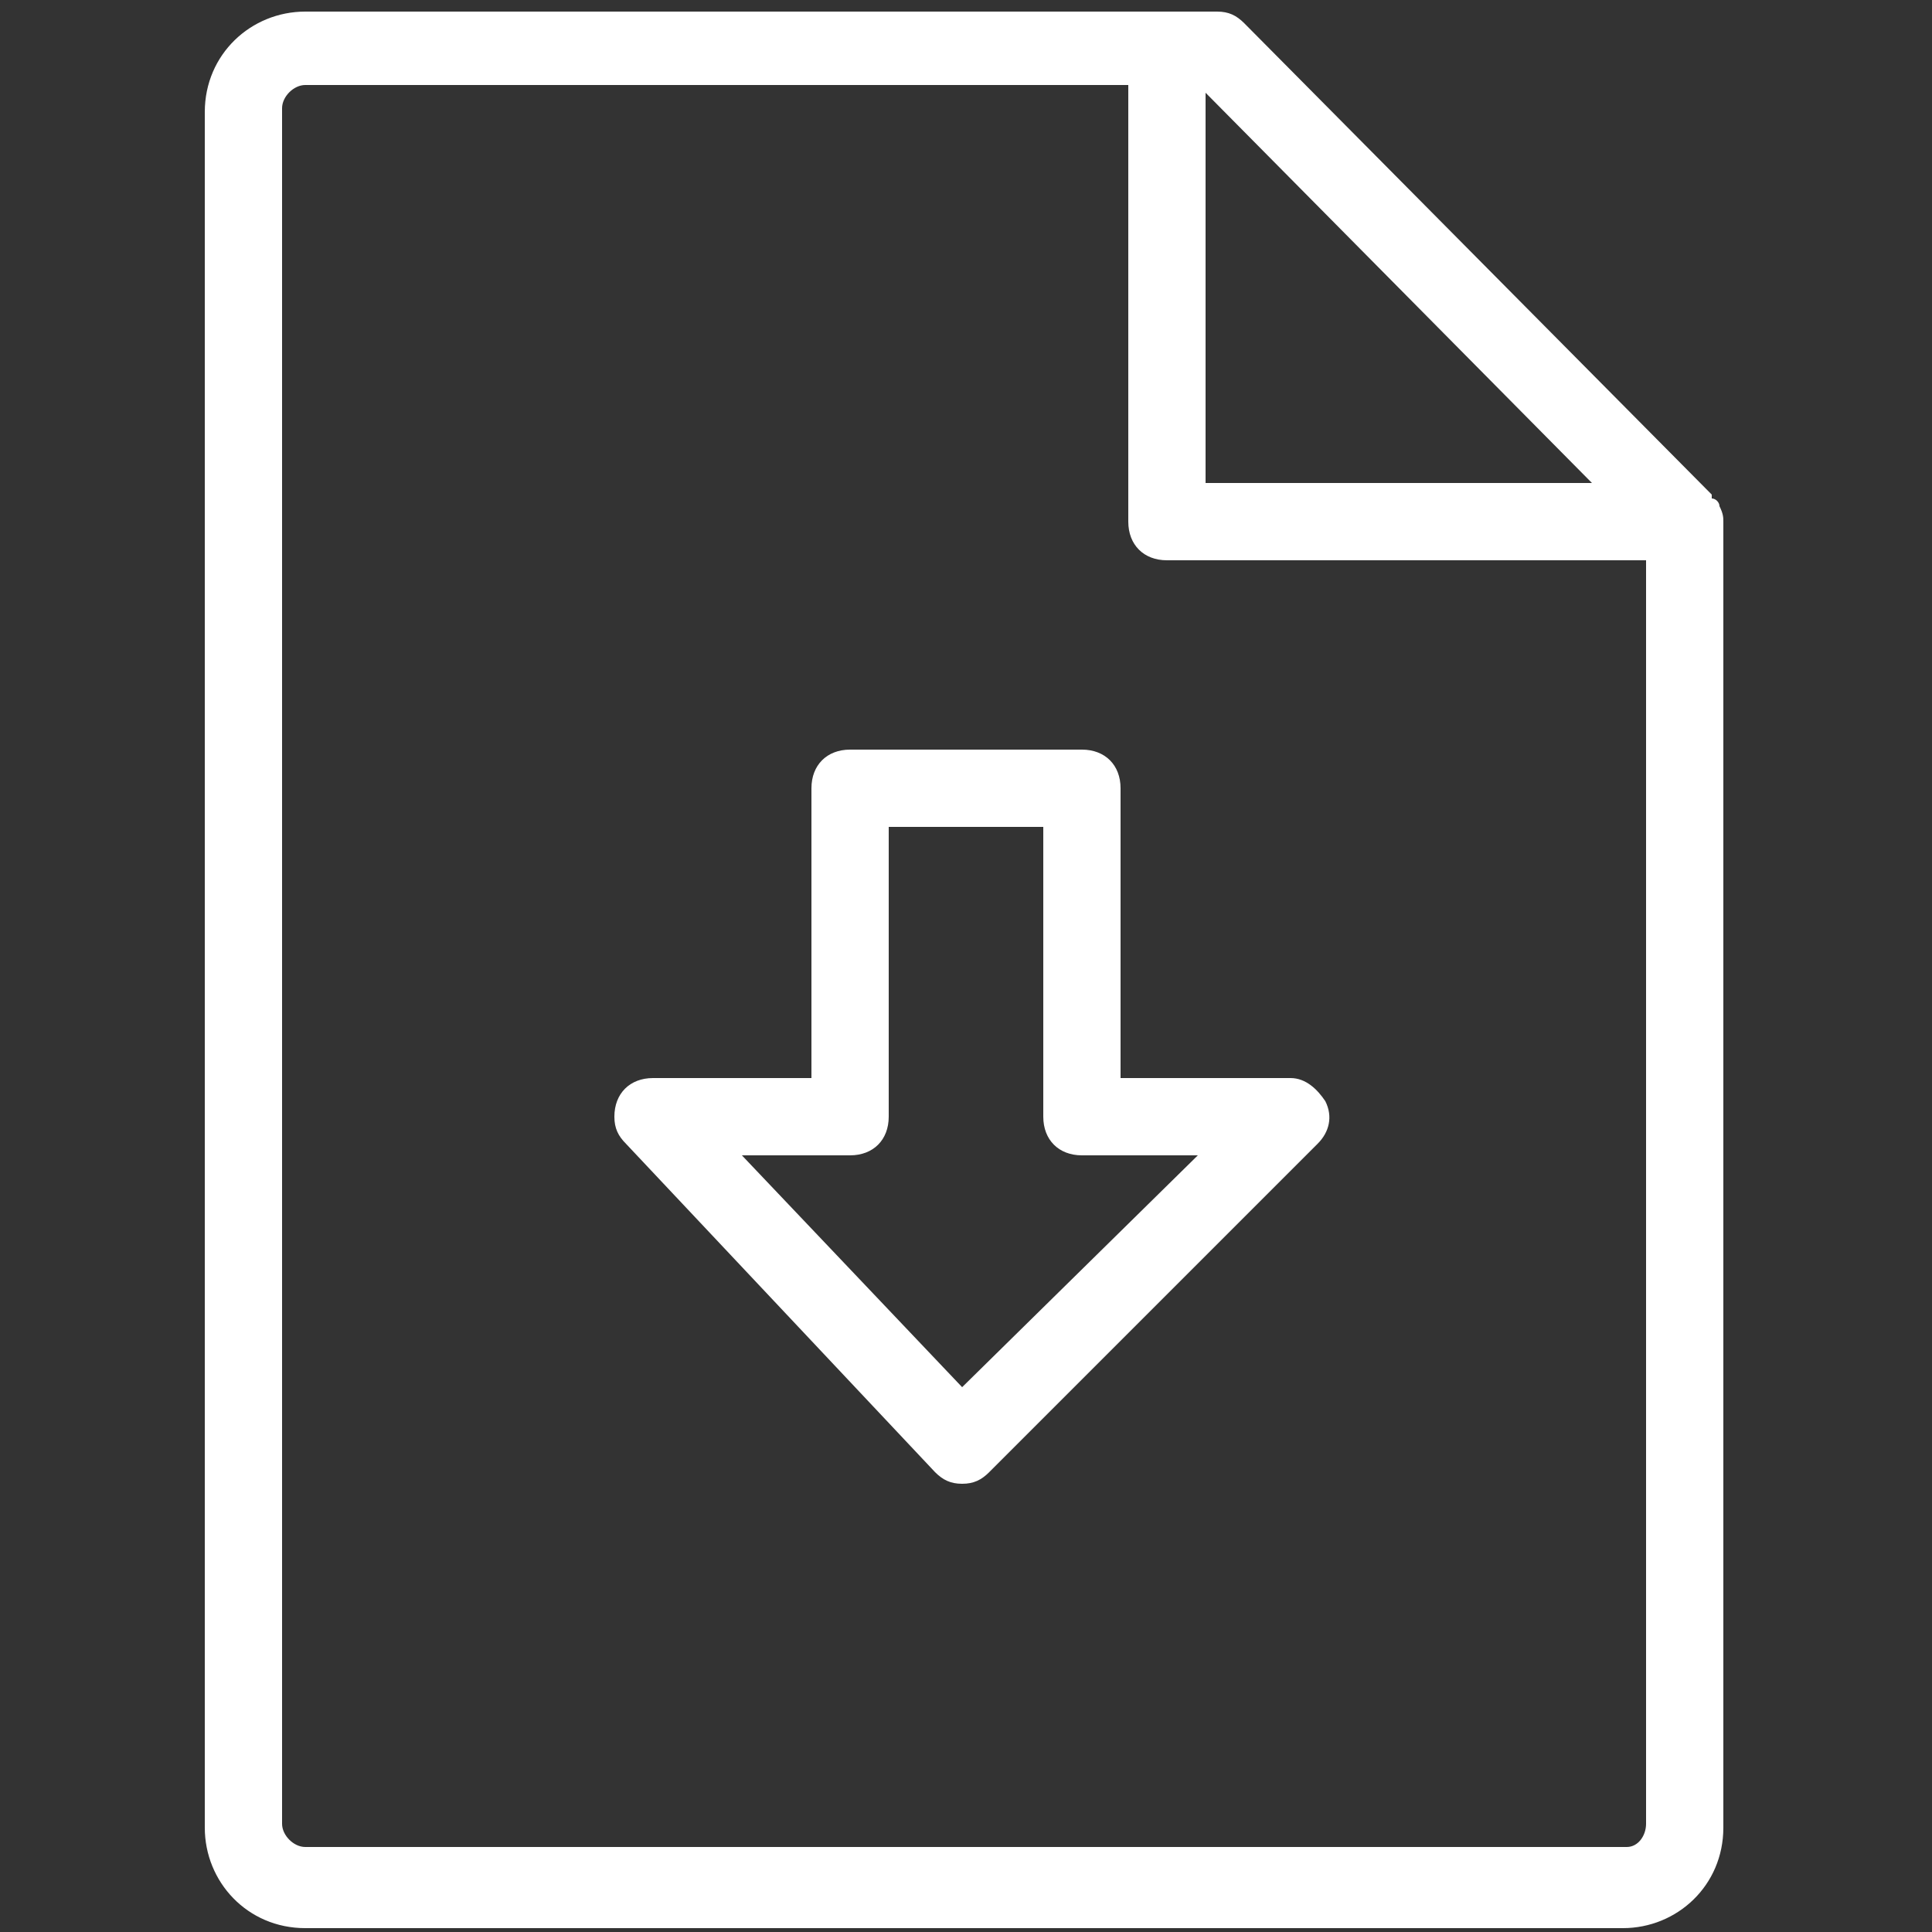 <?xml version="1.0" encoding="utf-8"?>
<!-- Generator: Adobe Illustrator 22.0.1, SVG Export Plug-In . SVG Version: 6.00 Build 0)  -->
<svg version="1.1" id="Layer_1" xmlns="http://www.w3.org/2000/svg" xmlns:xlink="http://www.w3.org/1999/xlink" x="0px" y="0px"
	 viewBox="0 0 50 50" style="enable-background:new 0 0 50 50;fill:#FFF" xml:space="preserve">
<rect x="0" y="0" width="50" height="50" fill="#333333" stroke="none"/>
<style>
	fill:#FFF;
</style>
<title>icons-50x50-expanded-black</title>
<path d="M44.5,13.1c0-0.1-0.1-0.2-0.2-0.2c0,0,0-0.1,0-0.1l0,0L32.2,0.6c-0.2-0.2-0.4-0.3-0.7-0.3H7.9c-1.4,0-2.6,1.1-2.6,2.6v44.4
	c0,1.4,1.1,2.6,2.6,2.6c0,0,0,0,0,0h34.1c1.4,0,2.6-1.1,2.6-2.6c0,0,0,0,0,0V13.5C44.6,13.4,44.6,13.3,44.5,13.1z M41.2,12.5h-10
	V2.4L41.2,12.5z M42.1,47.8H7.9c-0.3,0-0.6-0.3-0.6-0.6l0,0V2.8c0-0.3,0.3-0.6,0.6-0.6h21.3v11.3c0,0.6,0.4,1,1,1h12.4v32.7
	C42.6,47.5,42.4,47.8,42.1,47.8z"/>
<path d="M33.4,27.9H29v-7.5c0-0.6-0.4-1-1-1h-6c-0.6,0-1,0.4-1,1v7.5h-4.1c-0.6,0-1,0.4-1,1c0,0.3,0.1,0.5,0.3,0.7l8,8.5
	c0.2,0.2,0.4,0.3,0.7,0.3l0,0c0.3,0,0.5-0.1,0.7-0.3l8.5-8.5c0.3-0.3,0.4-0.7,0.2-1.1C34.1,28.2,33.8,27.9,33.4,27.9z M24.9,35.9
	l-5.7-6H22c0.6,0,1-0.4,1-1v-7.5h4v7.5c0,0.6,0.4,1,1,1h3L24.9,35.9z"/>
</svg>
